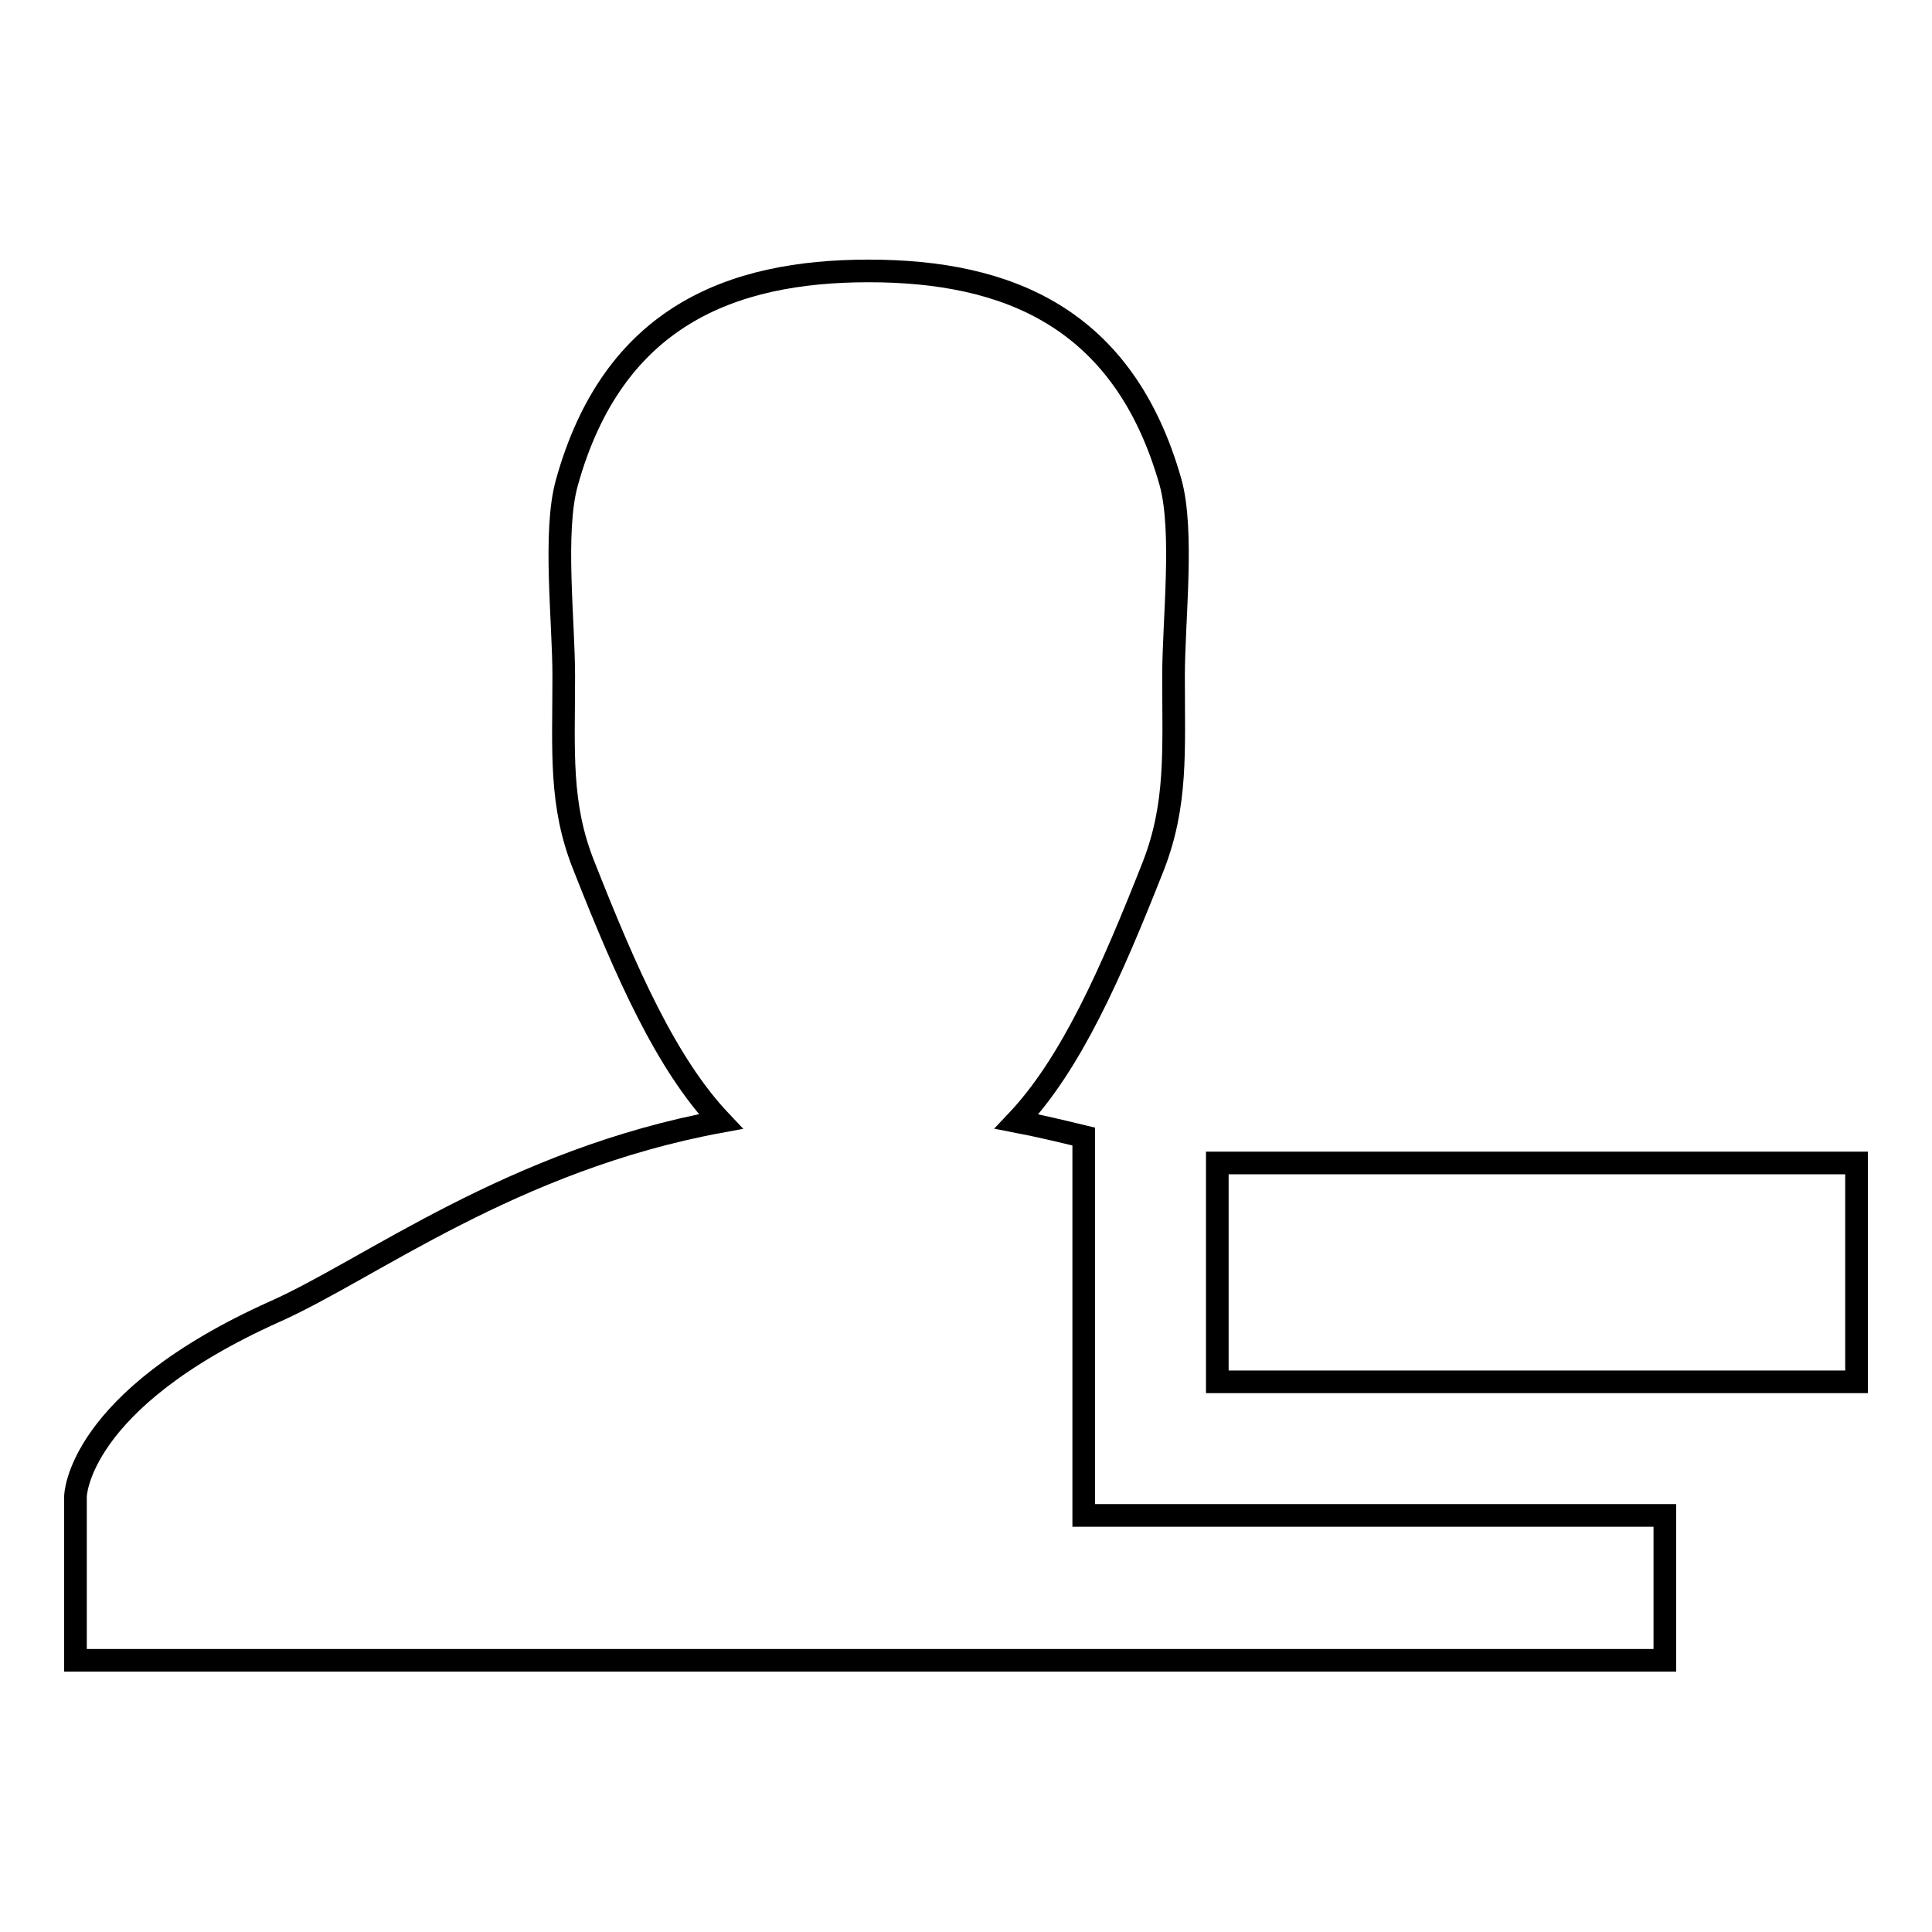 <?xml version="1.0" encoding="utf-8"?>
<!-- Svg Vector Icons : http://www.onlinewebfonts.com/icon -->
<!DOCTYPE svg PUBLIC "-//W3C//DTD SVG 1.1//EN" "http://www.w3.org/Graphics/SVG/1.1/DTD/svg11.dtd">
<svg version="1.1" xmlns="http://www.w3.org/2000/svg" xmlns:xlink="http://www.w3.org/1999/xlink" x="0px" y="0px" viewBox="0 0 256 256" enable-background="new 0 0 256 256" xml:space="preserve">
<g><g><path stroke-width="3" fill-opacity="0" stroke="#000000"  d="M143.6,200.8V183v-29v-3.4c-2.9-0.7-5.8-1.4-8.9-2c7.2-7.6,12.5-19.6,18.1-33.8c3.2-8.2,2.7-15.2,2.7-25.2c0-7.4,1.4-19.2-0.4-25.7c-6.2-21.9-21.7-28-40-28c-18.3,0-33.9,6.1-40,28.1c-1.8,6.5-0.4,18.3-0.4,25.6c0,10-0.6,17,2.7,25.2c5.6,14.2,10.9,26.2,18.1,33.8c-27.7,5.1-46.5,19.6-59.1,25.2C10.1,185.6,10,198.3,10,198.3V220l210.6,0v-19.2h-59.3H143.6L143.6,200.8z"/><path stroke-width="3" fill-opacity="0" stroke="#000000"  d="M161.3,154.1H246v29h-84.7V154.1z"/></g></g>
</svg>